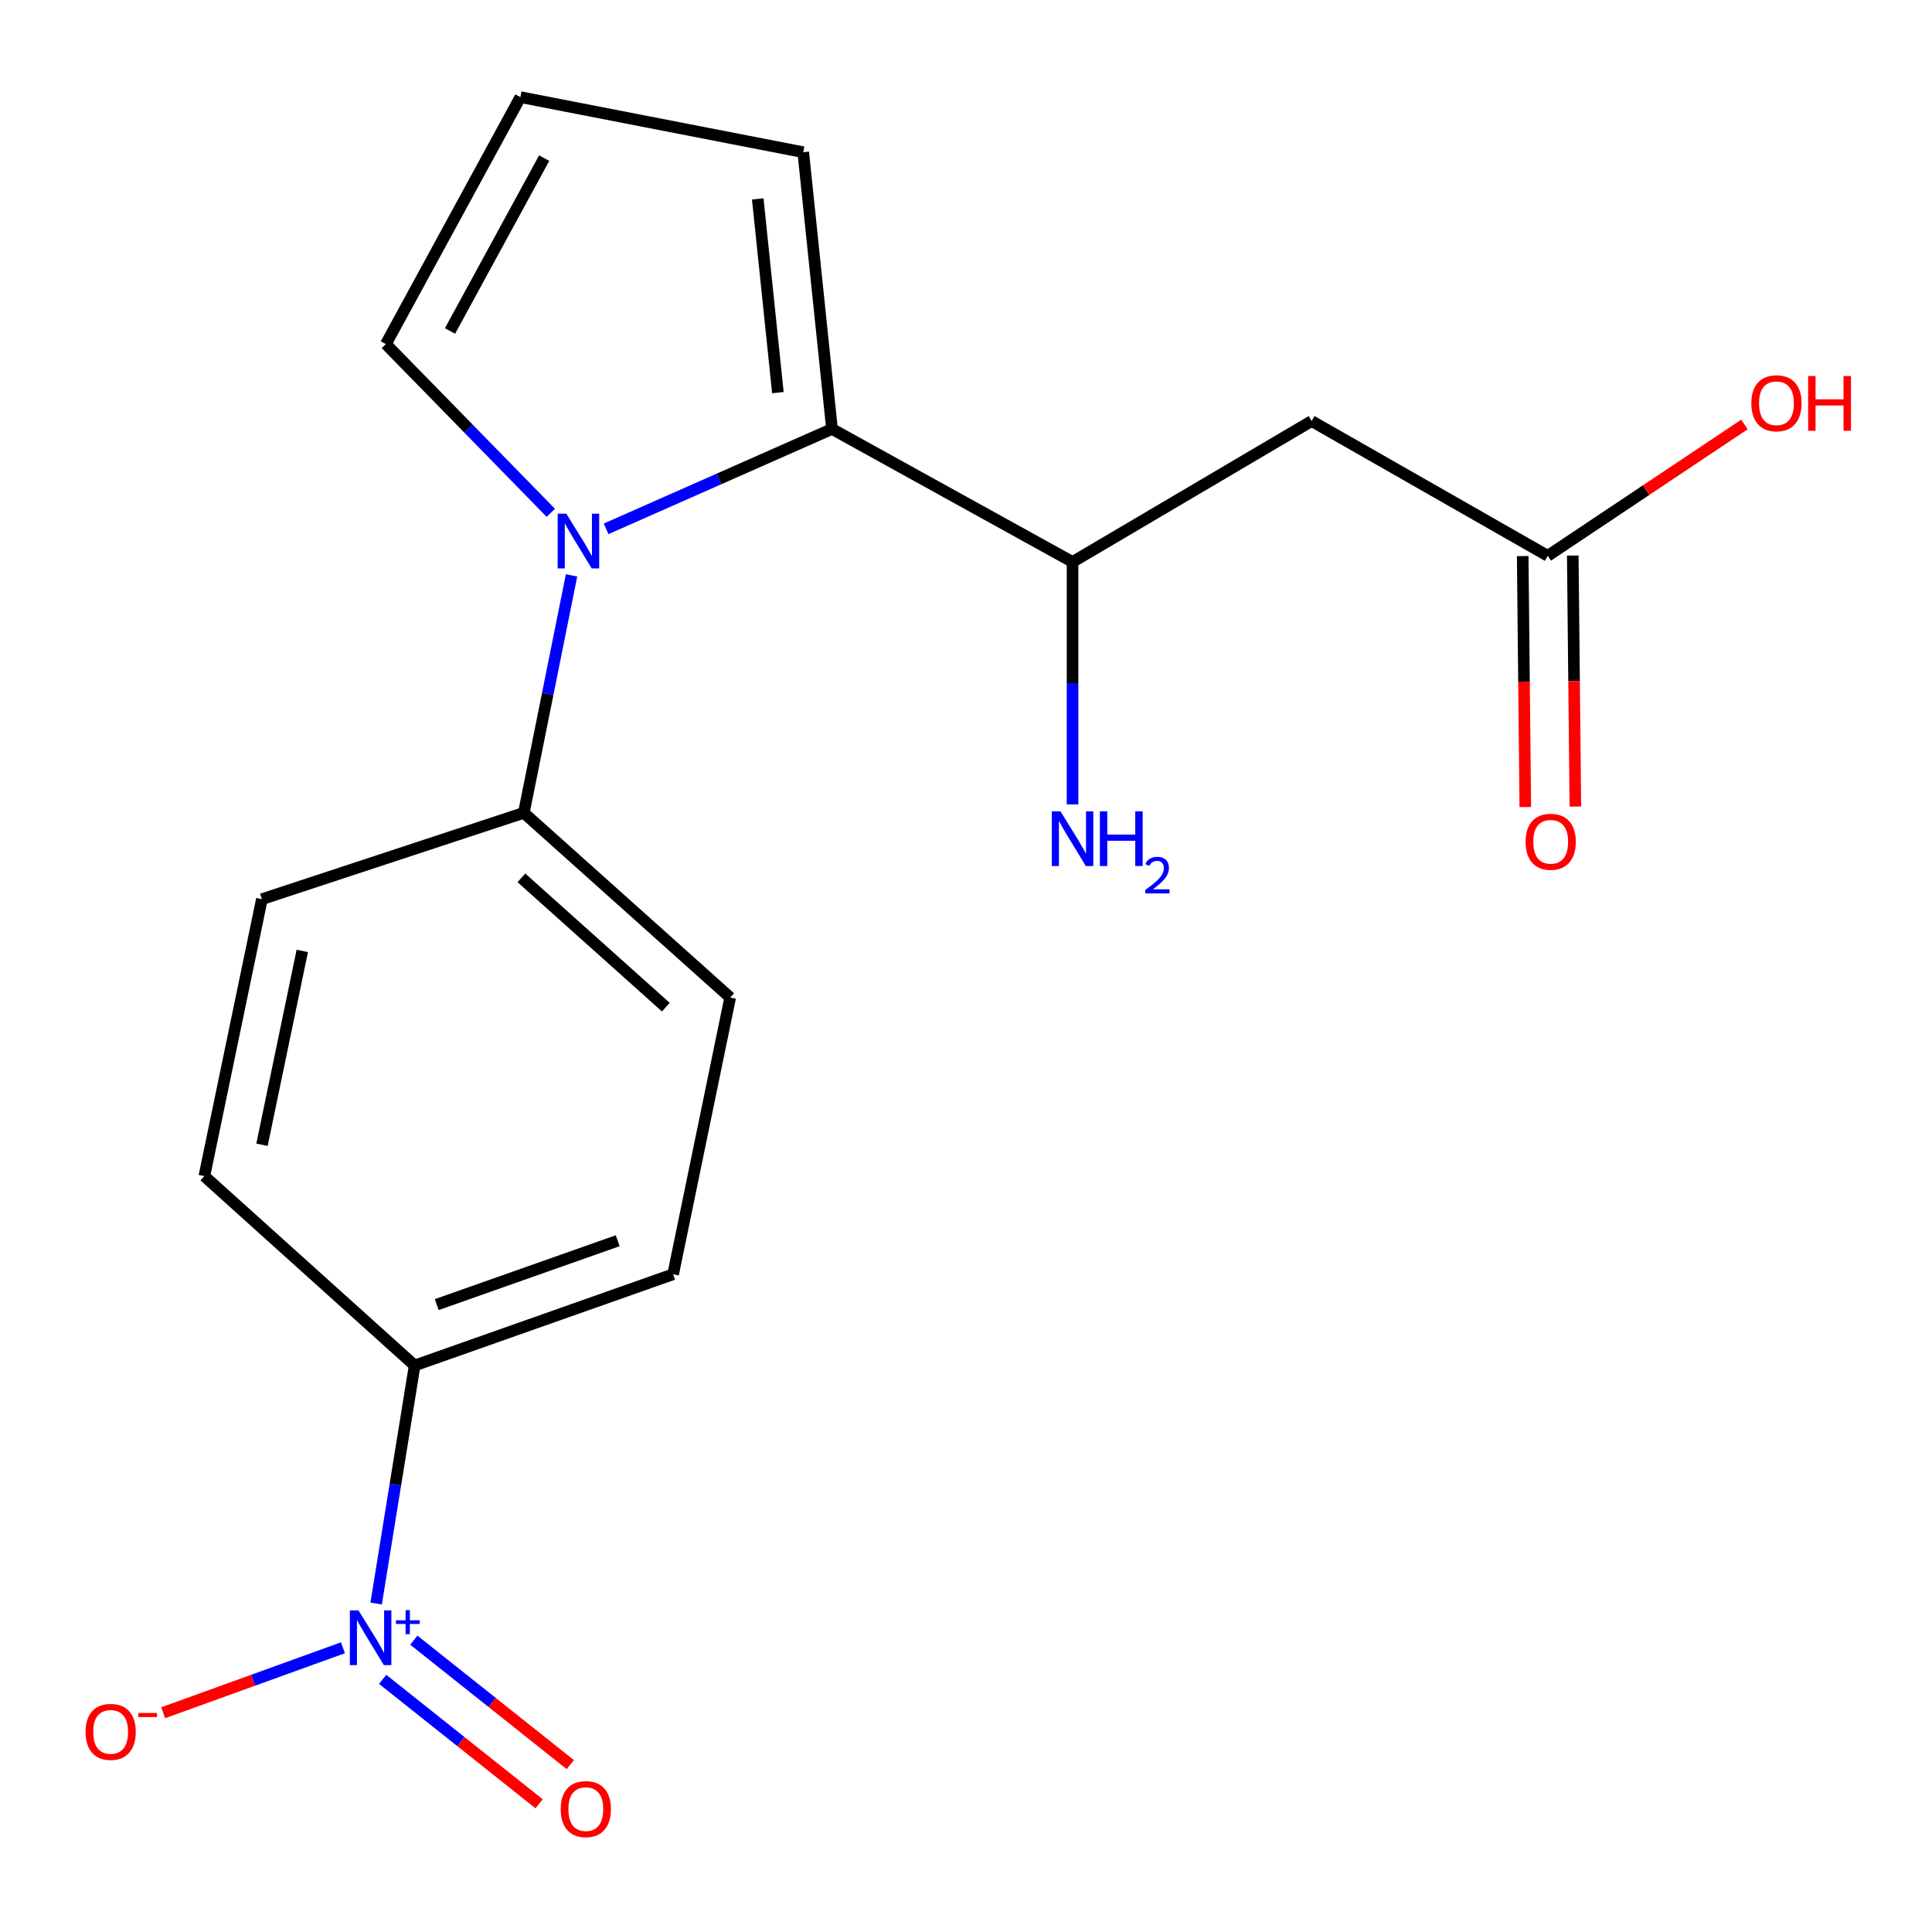 <?xml version='1.0' encoding='iso-8859-1'?>
<svg version='1.1' baseProfile='full'
              xmlns='http://www.w3.org/2000/svg'
                      xmlns:rdkit='http://www.rdkit.org/xml'
                      xmlns:xlink='http://www.w3.org/1999/xlink'
                  xml:space='preserve'
width='1000px' height='1000px' viewBox='0 0 1000 1000'>
<!-- END OF HEADER -->
<rect style='opacity:1.0;fill:#FFFFFF;stroke:none' width='1000' height='1000' x='0' y='0'> </rect>
<path class='bond-0' d='M 313.727,273.727 L 372.186,247.881' style='fill:none;fill-rule:evenodd;stroke:#0000FF;stroke-width:6px;stroke-linecap:butt;stroke-linejoin:miter;stroke-opacity:1' />
<path class='bond-0' d='M 372.186,247.881 L 430.644,222.035' style='fill:none;fill-rule:evenodd;stroke:#000000;stroke-width:6px;stroke-linecap:butt;stroke-linejoin:miter;stroke-opacity:1' />
<path class='bond-4' d='M 295.834,297.808 L 283.485,359.265' style='fill:none;fill-rule:evenodd;stroke:#0000FF;stroke-width:6px;stroke-linecap:butt;stroke-linejoin:miter;stroke-opacity:1' />
<path class='bond-4' d='M 283.485,359.265 L 271.135,420.722' style='fill:none;fill-rule:evenodd;stroke:#000000;stroke-width:6px;stroke-linecap:butt;stroke-linejoin:miter;stroke-opacity:1' />
<path class='bond-7' d='M 285.095,265.428 L 242.407,221.759' style='fill:none;fill-rule:evenodd;stroke:#0000FF;stroke-width:6px;stroke-linecap:butt;stroke-linejoin:miter;stroke-opacity:1' />
<path class='bond-7' d='M 242.407,221.759 L 199.718,178.09' style='fill:none;fill-rule:evenodd;stroke:#000000;stroke-width:6px;stroke-linecap:butt;stroke-linejoin:miter;stroke-opacity:1' />
<path class='bond-3' d='M 430.644,222.035 L 555.149,290.875' style='fill:none;fill-rule:evenodd;stroke:#000000;stroke-width:6px;stroke-linecap:butt;stroke-linejoin:miter;stroke-opacity:1' />
<path class='bond-9' d='M 430.644,222.035 L 415.756,78.782' style='fill:none;fill-rule:evenodd;stroke:#000000;stroke-width:6px;stroke-linecap:butt;stroke-linejoin:miter;stroke-opacity:1' />
<path class='bond-9' d='M 402.632,203.226 L 392.21,102.949' style='fill:none;fill-rule:evenodd;stroke:#000000;stroke-width:6px;stroke-linecap:butt;stroke-linejoin:miter;stroke-opacity:1' />
<path class='bond-1' d='M 194.695,829.985 L 204.658,768.383' style='fill:none;fill-rule:evenodd;stroke:#0000FF;stroke-width:6px;stroke-linecap:butt;stroke-linejoin:miter;stroke-opacity:1' />
<path class='bond-1' d='M 204.658,768.383 L 214.621,706.78' style='fill:none;fill-rule:evenodd;stroke:#000000;stroke-width:6px;stroke-linecap:butt;stroke-linejoin:miter;stroke-opacity:1' />
<path class='bond-8' d='M 177.511,852.888 L 130.994,869.698' style='fill:none;fill-rule:evenodd;stroke:#0000FF;stroke-width:6px;stroke-linecap:butt;stroke-linejoin:miter;stroke-opacity:1' />
<path class='bond-8' d='M 130.994,869.698 L 84.477,886.508' style='fill:none;fill-rule:evenodd;stroke:#FF0000;stroke-width:6px;stroke-linecap:butt;stroke-linejoin:miter;stroke-opacity:1' />
<path class='bond-10' d='M 198.059,869.229 L 238.553,901.437' style='fill:none;fill-rule:evenodd;stroke:#0000FF;stroke-width:6px;stroke-linecap:butt;stroke-linejoin:miter;stroke-opacity:1' />
<path class='bond-10' d='M 238.553,901.437 L 279.048,933.645' style='fill:none;fill-rule:evenodd;stroke:#FF0000;stroke-width:6px;stroke-linecap:butt;stroke-linejoin:miter;stroke-opacity:1' />
<path class='bond-10' d='M 214.192,848.945 L 254.687,881.153' style='fill:none;fill-rule:evenodd;stroke:#0000FF;stroke-width:6px;stroke-linecap:butt;stroke-linejoin:miter;stroke-opacity:1' />
<path class='bond-10' d='M 254.687,881.153 L 295.181,913.361' style='fill:none;fill-rule:evenodd;stroke:#FF0000;stroke-width:6px;stroke-linecap:butt;stroke-linejoin:miter;stroke-opacity:1' />
<path class='bond-2' d='M 678.891,217.931 L 555.149,290.875' style='fill:none;fill-rule:evenodd;stroke:#000000;stroke-width:6px;stroke-linecap:butt;stroke-linejoin:miter;stroke-opacity:1' />
<path class='bond-5' d='M 678.891,217.931 L 801.107,287.693' style='fill:none;fill-rule:evenodd;stroke:#000000;stroke-width:6px;stroke-linecap:butt;stroke-linejoin:miter;stroke-opacity:1' />
<path class='bond-17' d='M 555.149,290.875 L 555.149,353.616' style='fill:none;fill-rule:evenodd;stroke:#000000;stroke-width:6px;stroke-linecap:butt;stroke-linejoin:miter;stroke-opacity:1' />
<path class='bond-17' d='M 555.149,353.616 L 555.149,416.358' style='fill:none;fill-rule:evenodd;stroke:#0000FF;stroke-width:6px;stroke-linecap:butt;stroke-linejoin:miter;stroke-opacity:1' />
<path class='bond-13' d='M 271.135,420.722 L 135.558,465.416' style='fill:none;fill-rule:evenodd;stroke:#000000;stroke-width:6px;stroke-linecap:butt;stroke-linejoin:miter;stroke-opacity:1' />
<path class='bond-14' d='M 271.135,420.722 L 377.945,516.329' style='fill:none;fill-rule:evenodd;stroke:#000000;stroke-width:6px;stroke-linecap:butt;stroke-linejoin:miter;stroke-opacity:1' />
<path class='bond-14' d='M 269.871,454.374 L 344.638,521.299' style='fill:none;fill-rule:evenodd;stroke:#000000;stroke-width:6px;stroke-linecap:butt;stroke-linejoin:miter;stroke-opacity:1' />
<path class='bond-12' d='M 788.149,287.826 L 788.819,352.783' style='fill:none;fill-rule:evenodd;stroke:#000000;stroke-width:6px;stroke-linecap:butt;stroke-linejoin:miter;stroke-opacity:1' />
<path class='bond-12' d='M 788.819,352.783 L 789.49,417.74' style='fill:none;fill-rule:evenodd;stroke:#FF0000;stroke-width:6px;stroke-linecap:butt;stroke-linejoin:miter;stroke-opacity:1' />
<path class='bond-12' d='M 814.065,287.559 L 814.736,352.516' style='fill:none;fill-rule:evenodd;stroke:#000000;stroke-width:6px;stroke-linecap:butt;stroke-linejoin:miter;stroke-opacity:1' />
<path class='bond-12' d='M 814.736,352.516 L 815.406,417.472' style='fill:none;fill-rule:evenodd;stroke:#FF0000;stroke-width:6px;stroke-linecap:butt;stroke-linejoin:miter;stroke-opacity:1' />
<path class='bond-18' d='M 801.107,287.693 L 852.021,253.697' style='fill:none;fill-rule:evenodd;stroke:#000000;stroke-width:6px;stroke-linecap:butt;stroke-linejoin:miter;stroke-opacity:1' />
<path class='bond-18' d='M 852.021,253.697 L 902.934,219.701' style='fill:none;fill-rule:evenodd;stroke:#FF0000;stroke-width:6px;stroke-linecap:butt;stroke-linejoin:miter;stroke-opacity:1' />
<path class='bond-6' d='M 214.621,706.78 L 348.413,659.553' style='fill:none;fill-rule:evenodd;stroke:#000000;stroke-width:6px;stroke-linecap:butt;stroke-linejoin:miter;stroke-opacity:1' />
<path class='bond-6' d='M 226.063,675.257 L 319.717,642.197' style='fill:none;fill-rule:evenodd;stroke:#000000;stroke-width:6px;stroke-linecap:butt;stroke-linejoin:miter;stroke-opacity:1' />
<path class='bond-20' d='M 214.621,706.78 L 105.767,608.754' style='fill:none;fill-rule:evenodd;stroke:#000000;stroke-width:6px;stroke-linecap:butt;stroke-linejoin:miter;stroke-opacity:1' />
<path class='bond-11' d='M 199.718,178.09 L 269.35,50.273' style='fill:none;fill-rule:evenodd;stroke:#000000;stroke-width:6px;stroke-linecap:butt;stroke-linejoin:miter;stroke-opacity:1' />
<path class='bond-11' d='M 232.922,171.316 L 281.665,81.844' style='fill:none;fill-rule:evenodd;stroke:#000000;stroke-width:6px;stroke-linecap:butt;stroke-linejoin:miter;stroke-opacity:1' />
<path class='bond-19' d='M 415.756,78.782 L 269.35,50.273' style='fill:none;fill-rule:evenodd;stroke:#000000;stroke-width:6px;stroke-linecap:butt;stroke-linejoin:miter;stroke-opacity:1' />
<path class='bond-16' d='M 135.558,465.416 L 105.767,608.754' style='fill:none;fill-rule:evenodd;stroke:#000000;stroke-width:6px;stroke-linecap:butt;stroke-linejoin:miter;stroke-opacity:1' />
<path class='bond-16' d='M 156.464,492.19 L 135.611,592.527' style='fill:none;fill-rule:evenodd;stroke:#000000;stroke-width:6px;stroke-linecap:butt;stroke-linejoin:miter;stroke-opacity:1' />
<path class='bond-15' d='M 377.945,516.329 L 348.413,659.553' style='fill:none;fill-rule:evenodd;stroke:#000000;stroke-width:6px;stroke-linecap:butt;stroke-linejoin:miter;stroke-opacity:1' />
<path  class='atom-0' d='M 293.14 265.901
L 302.42 280.901
Q 303.34 282.381, 304.82 285.061
Q 306.3 287.741, 306.38 287.901
L 306.38 265.901
L 310.14 265.901
L 310.14 294.221
L 306.26 294.221
L 296.3 277.821
Q 295.14 275.901, 293.9 273.701
Q 292.7 271.501, 292.34 270.821
L 292.34 294.221
L 288.66 294.221
L 288.66 265.901
L 293.14 265.901
' fill='#0000FF'/>
<path  class='atom-2' d='M 185.568 833.555
L 194.848 848.555
Q 195.768 850.035, 197.248 852.715
Q 198.728 855.395, 198.808 855.555
L 198.808 833.555
L 202.568 833.555
L 202.568 861.875
L 198.688 861.875
L 188.728 845.475
Q 187.568 843.555, 186.328 841.355
Q 185.128 839.155, 184.768 838.475
L 184.768 861.875
L 181.088 861.875
L 181.088 833.555
L 185.568 833.555
' fill='#0000FF'/>
<path  class='atom-2' d='M 204.944 838.659
L 209.933 838.659
L 209.933 833.406
L 212.151 833.406
L 212.151 838.659
L 217.272 838.659
L 217.272 840.56
L 212.151 840.56
L 212.151 845.84
L 209.933 845.84
L 209.933 840.56
L 204.944 840.56
L 204.944 838.659
' fill='#0000FF'/>
<path  class='atom-9' d='M 44.272 896.419
Q 44.272 889.619, 47.632 885.819
Q 50.992 882.019, 57.272 882.019
Q 63.552 882.019, 66.912 885.819
Q 70.272 889.619, 70.272 896.419
Q 70.272 903.299, 66.872 907.219
Q 63.472 911.099, 57.272 911.099
Q 51.032 911.099, 47.632 907.219
Q 44.272 903.339, 44.272 896.419
M 57.272 907.899
Q 61.592 907.899, 63.912 905.019
Q 66.272 902.099, 66.272 896.419
Q 66.272 890.859, 63.912 888.059
Q 61.592 885.219, 57.272 885.219
Q 52.952 885.219, 50.592 888.019
Q 48.272 890.819, 48.272 896.419
Q 48.272 902.139, 50.592 905.019
Q 52.952 907.899, 57.272 907.899
' fill='#FF0000'/>
<path  class='atom-9' d='M 71.592 886.641
L 81.281 886.641
L 81.281 888.753
L 71.592 888.753
L 71.592 886.641
' fill='#FF0000'/>
<path  class='atom-11' d='M 290.216 936.39
Q 290.216 929.59, 293.576 925.79
Q 296.936 921.99, 303.216 921.99
Q 309.496 921.99, 312.856 925.79
Q 316.216 929.59, 316.216 936.39
Q 316.216 943.27, 312.816 947.19
Q 309.416 951.07, 303.216 951.07
Q 296.976 951.07, 293.576 947.19
Q 290.216 943.31, 290.216 936.39
M 303.216 947.87
Q 307.536 947.87, 309.856 944.99
Q 312.216 942.07, 312.216 936.39
Q 312.216 930.83, 309.856 928.03
Q 307.536 925.19, 303.216 925.19
Q 298.896 925.19, 296.536 927.99
Q 294.216 930.79, 294.216 936.39
Q 294.216 942.11, 296.536 944.99
Q 298.896 947.87, 303.216 947.87
' fill='#FF0000'/>
<path  class='atom-13' d='M 789.634 435.705
Q 789.634 428.905, 792.994 425.105
Q 796.354 421.305, 802.634 421.305
Q 808.914 421.305, 812.274 425.105
Q 815.634 428.905, 815.634 435.705
Q 815.634 442.585, 812.234 446.505
Q 808.834 450.385, 802.634 450.385
Q 796.394 450.385, 792.994 446.505
Q 789.634 442.625, 789.634 435.705
M 802.634 447.185
Q 806.954 447.185, 809.274 444.305
Q 811.634 441.385, 811.634 435.705
Q 811.634 430.145, 809.274 427.345
Q 806.954 424.505, 802.634 424.505
Q 798.314 424.505, 795.954 427.305
Q 793.634 430.105, 793.634 435.705
Q 793.634 441.425, 795.954 444.305
Q 798.314 447.185, 802.634 447.185
' fill='#FF0000'/>
<path  class='atom-18' d='M 548.889 419.938
L 558.169 434.938
Q 559.089 436.418, 560.569 439.098
Q 562.049 441.778, 562.129 441.938
L 562.129 419.938
L 565.889 419.938
L 565.889 448.258
L 562.009 448.258
L 552.049 431.858
Q 550.889 429.938, 549.649 427.738
Q 548.449 425.538, 548.089 424.858
L 548.089 448.258
L 544.409 448.258
L 544.409 419.938
L 548.889 419.938
' fill='#0000FF'/>
<path  class='atom-18' d='M 569.289 419.938
L 573.129 419.938
L 573.129 431.978
L 587.609 431.978
L 587.609 419.938
L 591.449 419.938
L 591.449 448.258
L 587.609 448.258
L 587.609 435.178
L 573.129 435.178
L 573.129 448.258
L 569.289 448.258
L 569.289 419.938
' fill='#0000FF'/>
<path  class='atom-18' d='M 592.822 447.265
Q 593.508 445.496, 595.145 444.519
Q 596.782 443.516, 599.052 443.516
Q 601.877 443.516, 603.461 445.047
Q 605.045 446.578, 605.045 449.298
Q 605.045 452.07, 602.986 454.657
Q 600.953 457.244, 596.729 460.306
L 605.362 460.306
L 605.362 462.418
L 592.769 462.418
L 592.769 460.65
Q 596.254 458.168, 598.313 456.32
Q 600.399 454.472, 601.402 452.809
Q 602.405 451.146, 602.405 449.43
Q 602.405 447.634, 601.508 446.631
Q 600.61 445.628, 599.052 445.628
Q 597.548 445.628, 596.544 446.235
Q 595.541 446.842, 594.828 448.189
L 592.822 447.265
' fill='#0000FF'/>
<path  class='atom-19' d='M 906.493 208.724
Q 906.493 201.924, 909.853 198.124
Q 913.213 194.324, 919.493 194.324
Q 925.773 194.324, 929.133 198.124
Q 932.493 201.924, 932.493 208.724
Q 932.493 215.604, 929.093 219.524
Q 925.693 223.404, 919.493 223.404
Q 913.253 223.404, 909.853 219.524
Q 906.493 215.644, 906.493 208.724
M 919.493 220.204
Q 923.813 220.204, 926.133 217.324
Q 928.493 214.404, 928.493 208.724
Q 928.493 203.164, 926.133 200.364
Q 923.813 197.524, 919.493 197.524
Q 915.173 197.524, 912.813 200.324
Q 910.493 203.124, 910.493 208.724
Q 910.493 214.444, 912.813 217.324
Q 915.173 220.204, 919.493 220.204
' fill='#FF0000'/>
<path  class='atom-19' d='M 935.893 194.644
L 939.733 194.644
L 939.733 206.684
L 954.213 206.684
L 954.213 194.644
L 958.053 194.644
L 958.053 222.964
L 954.213 222.964
L 954.213 209.884
L 939.733 209.884
L 939.733 222.964
L 935.893 222.964
L 935.893 194.644
' fill='#FF0000'/>
</svg>
